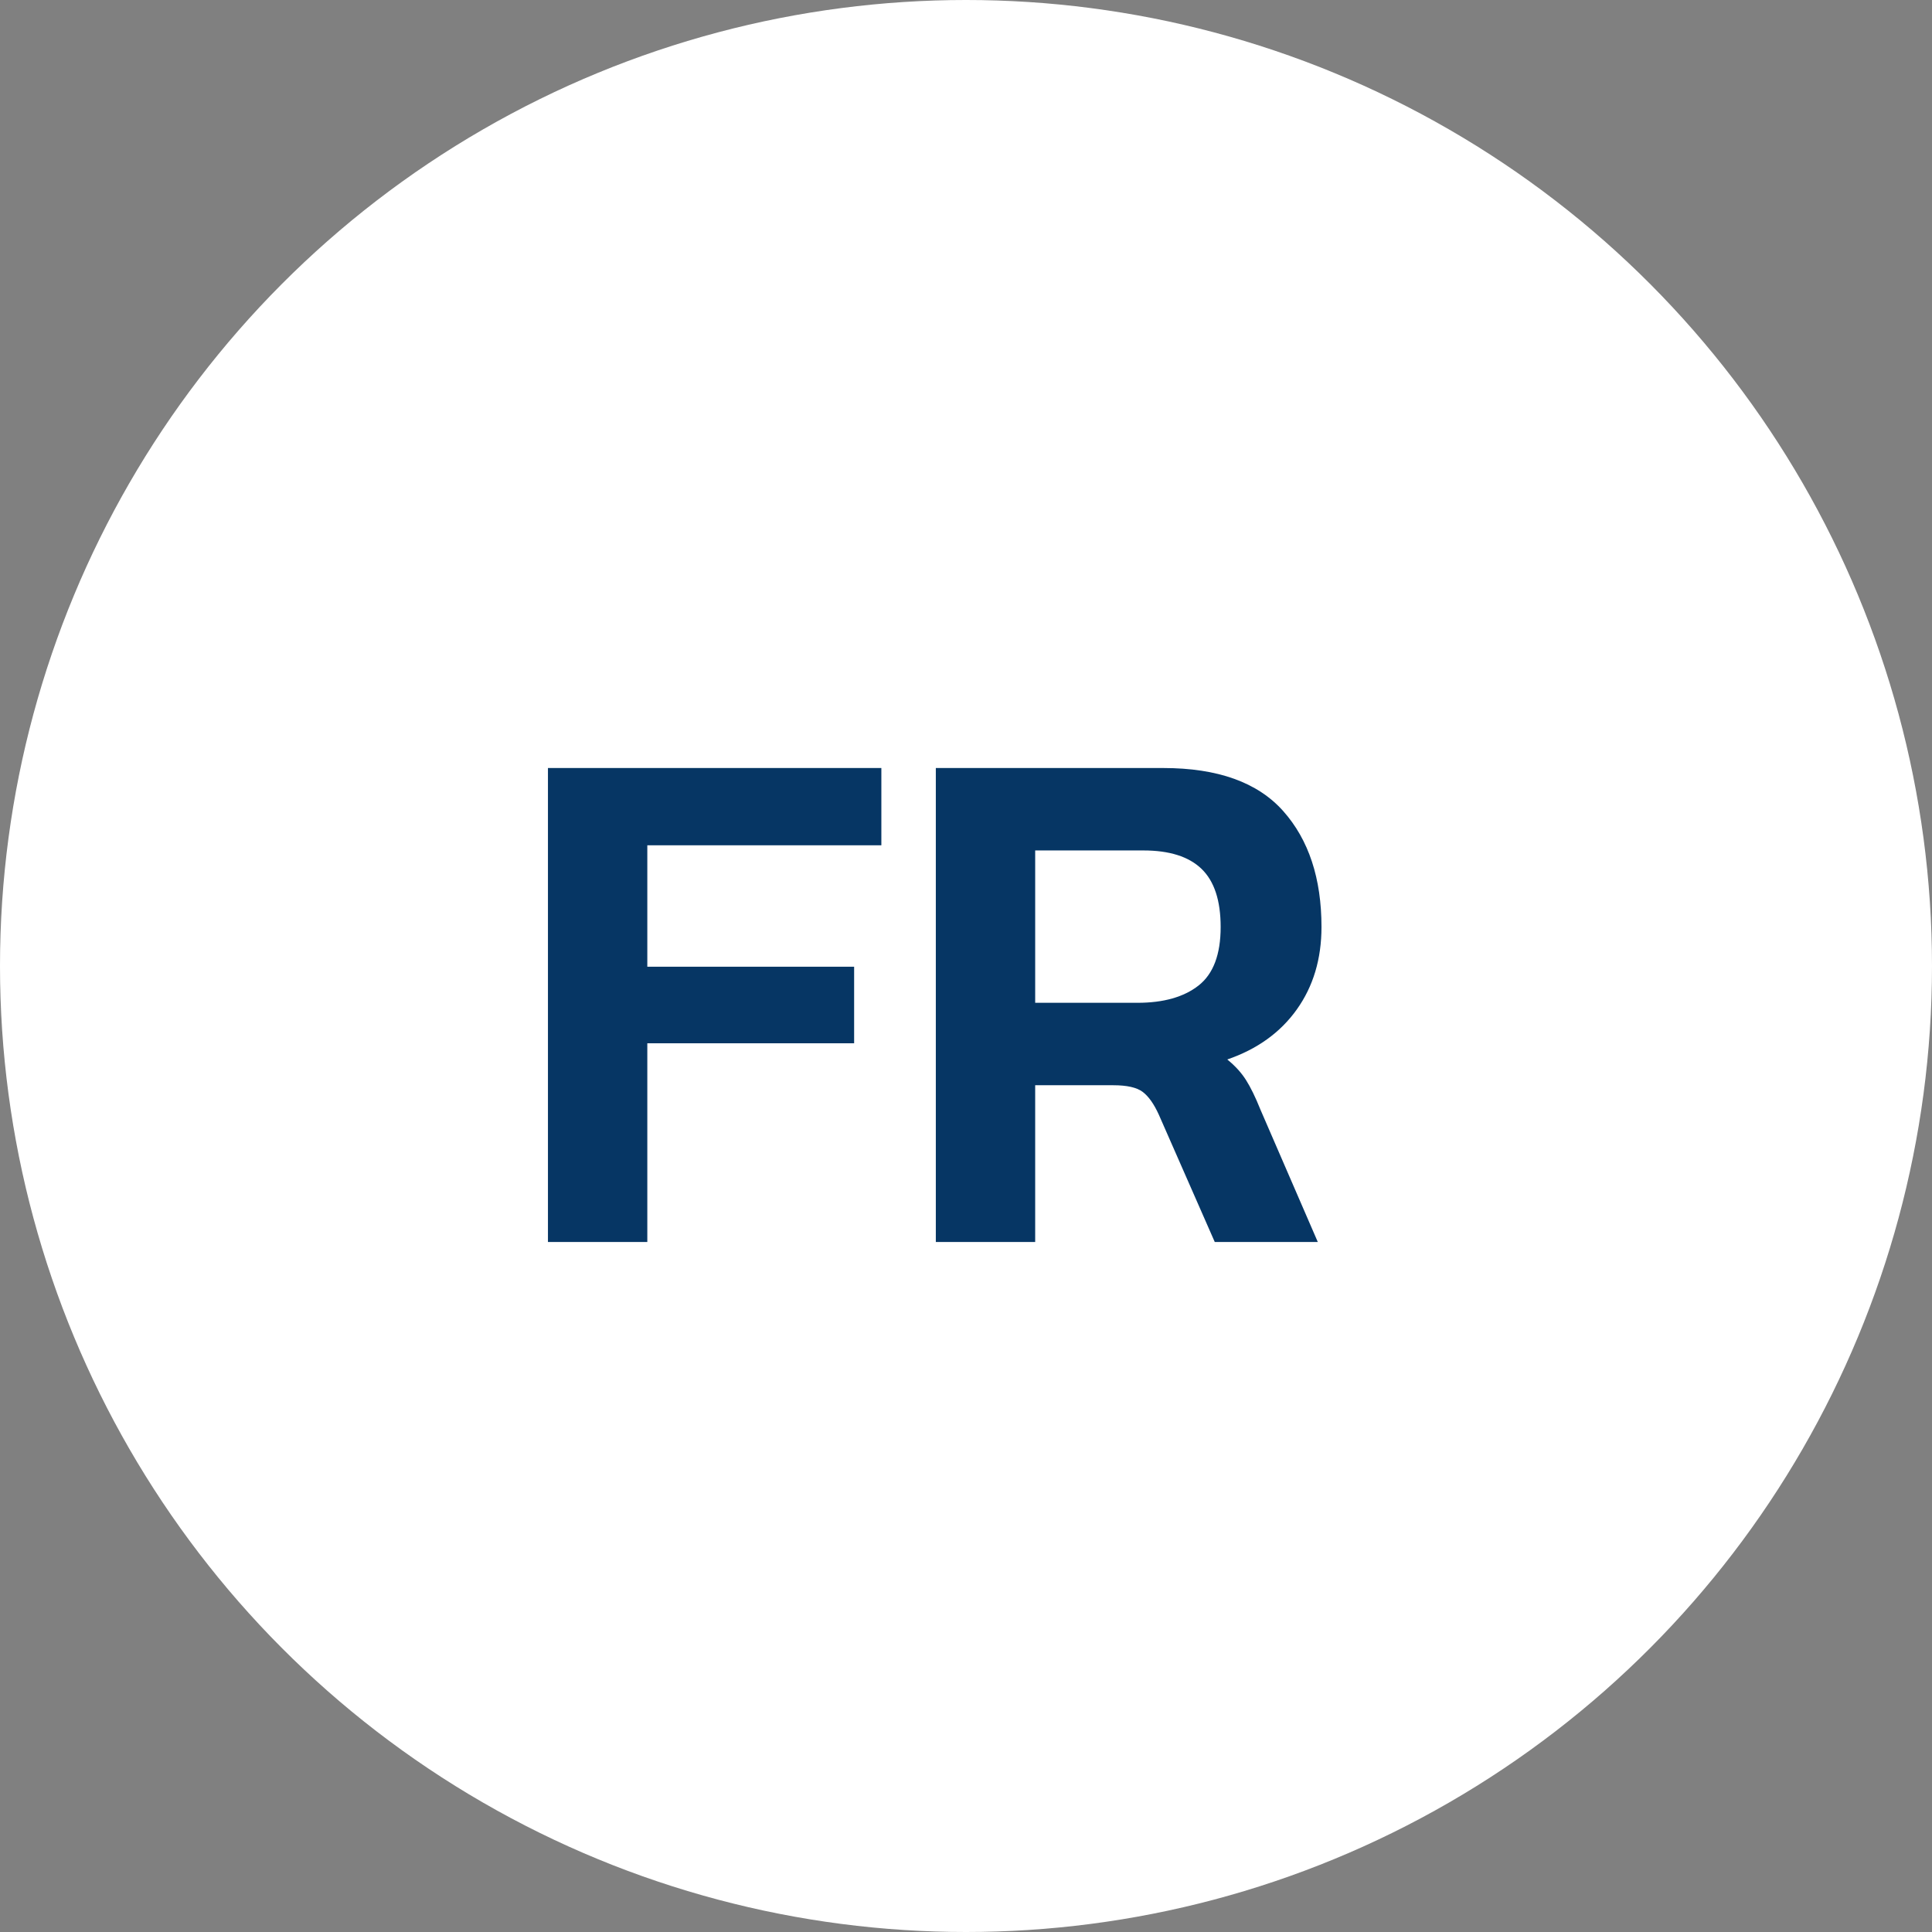 <svg xmlns="http://www.w3.org/2000/svg" width="42" height="42" viewBox="0 0 42 42"><rect x="0" y="0" width="42" height="42" fill="#808080" stroke="none"/><g fill="none" fill-rule="evenodd"><circle cx="21" cy="21" r="21" fill="#fff"/><path fill="#063664" fill-rule="nonzero" d="M0 10.304v-10.304h7.248v1.68h-5.088v2.64h4.496v1.664h-4.496v4.32zM8.432 10.304v-10.304h4.944c1.184 0 2.053.312 2.608.936s.832 1.464.832 2.52c0 .693-.179 1.291-.536 1.792s-.861.864-1.512 1.088c.171.139.307.288.408.448s.205.373.312.64l1.248 2.88h-2.24l-1.216-2.768c-.107-.235-.224-.4-.352-.496s-.341-.144-.64-.144h-1.696v3.408zm2.16-5.2h2.224c.565 0 1.008-.125 1.328-.376s.48-.675.48-1.272c0-.576-.139-.997-.416-1.264s-.699-.4-1.264-.4h-2.352z" transform="translate(11.912 16.696)"/></g></svg>
